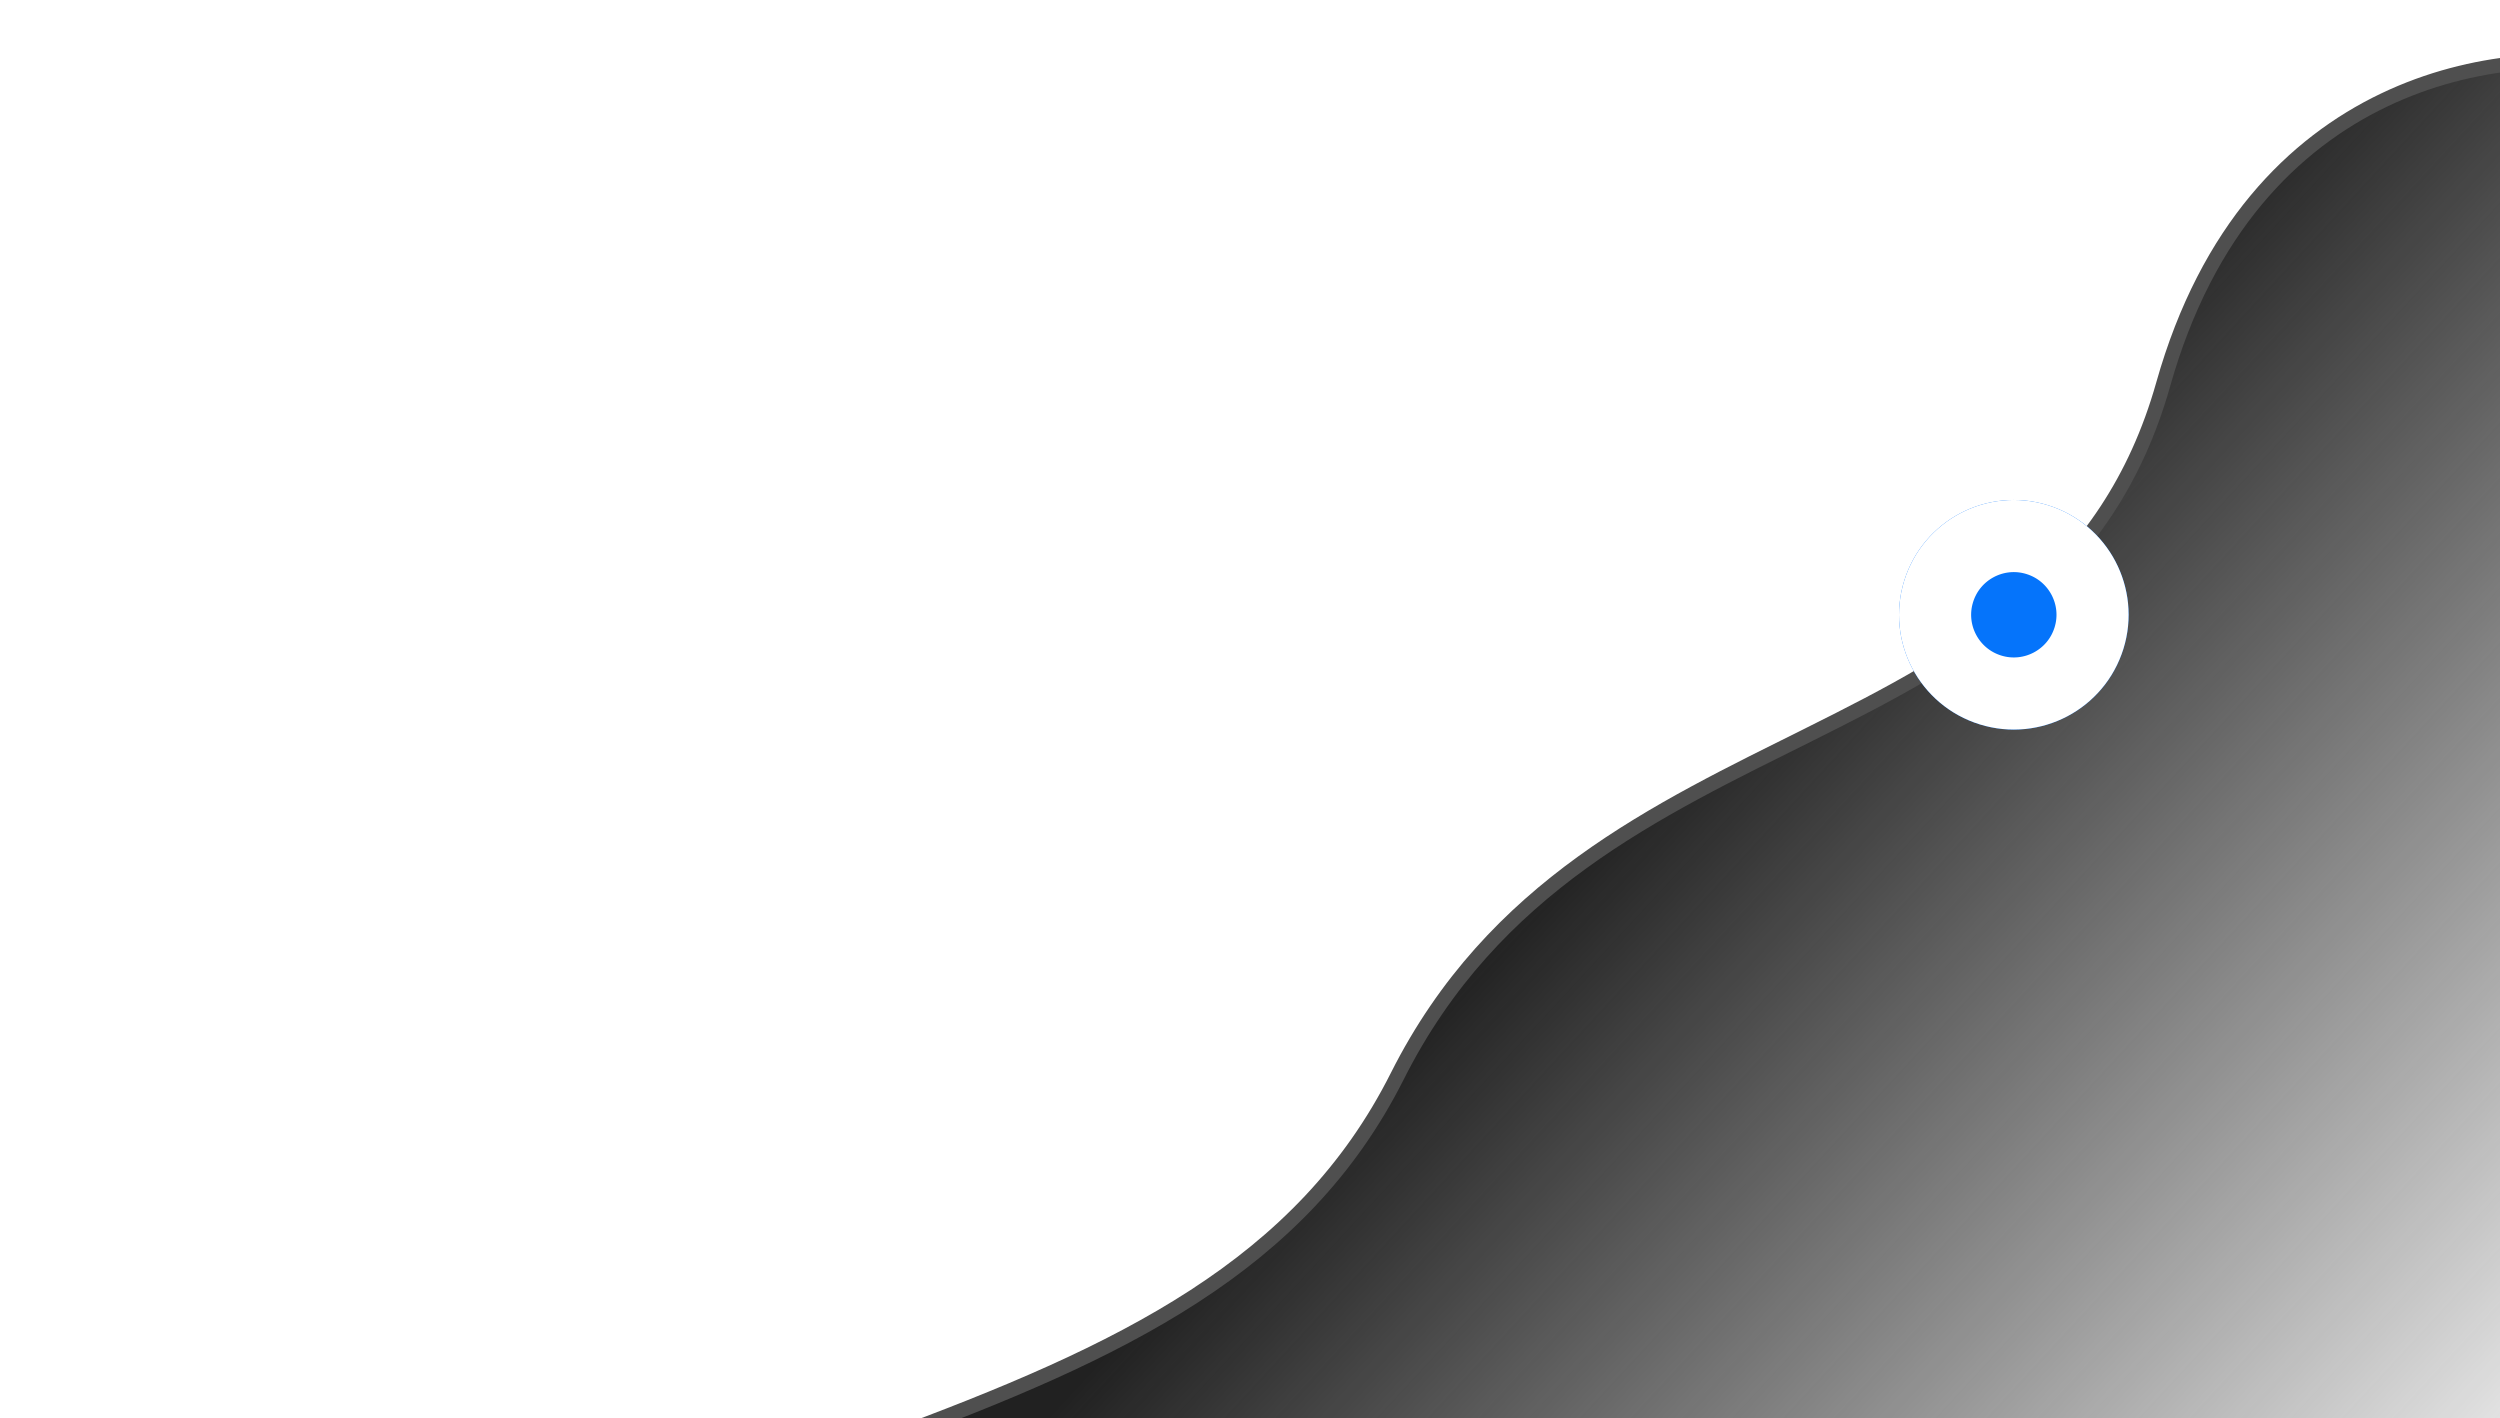 <svg width="520" height="295" viewBox="0 0 520 295" fill="none" xmlns="http://www.w3.org/2000/svg">
<path d="M290.637 223.847C250.827 302.962 141.48 294.973 3.048 378.346L43.037 423.267L541.771 462.621L546.473 14.112C521.915 9.052 468.23 15.132 449.951 79.933C427.103 160.935 330.446 144.732 290.637 223.847Z" fill="url(#paint0_linear_29_91)" stroke="#4F4F4F" stroke-width="3"/>
<g filter="url(#filter0_d_29_91)">
<circle cx="418.874" cy="127.874" r="23.874" transform="rotate(17.229 418.874 127.874)" fill="#0574FB"/>
<circle cx="418.874" cy="127.874" r="16.374" transform="rotate(17.229 418.874 127.874)" stroke="white" stroke-width="15"/>
</g>
<defs>
<filter id="filter0_d_29_91" x="315.994" y="24.994" width="205.761" height="205.761" filterUnits="userSpaceOnUse" color-interpolation-filters="sRGB">
<feFlood flood-opacity="0" result="BackgroundImageFix"/>
<feColorMatrix in="SourceAlpha" type="matrix" values="0 0 0 0 0 0 0 0 0 0 0 0 0 0 0 0 0 0 127 0" result="hardAlpha"/>
<feMorphology radius="15" operator="dilate" in="SourceAlpha" result="effect1_dropShadow_29_91"/>
<feOffset/>
<feGaussianBlur stdDeviation="32"/>
<feComposite in2="hardAlpha" operator="out"/>
<feColorMatrix type="matrix" values="0 0 0 0 0.02 0 0 0 0 0.455 0 0 0 0 0.984 0 0 0 1 0"/>
<feBlend mode="normal" in2="BackgroundImageFix" result="effect1_dropShadow_29_91"/>
<feBlend mode="normal" in="SourceGraphic" in2="effect1_dropShadow_29_91" result="shape"/>
</filter>
<linearGradient id="paint0_linear_29_91" x1="305.69" y1="199.683" x2="493.785" y2="373.506" gradientUnits="userSpaceOnUse">
<stop stop-color="#212121"/>
<stop offset="1" stop-color="#212121" stop-opacity="0"/>
</linearGradient>
</defs>
</svg>
